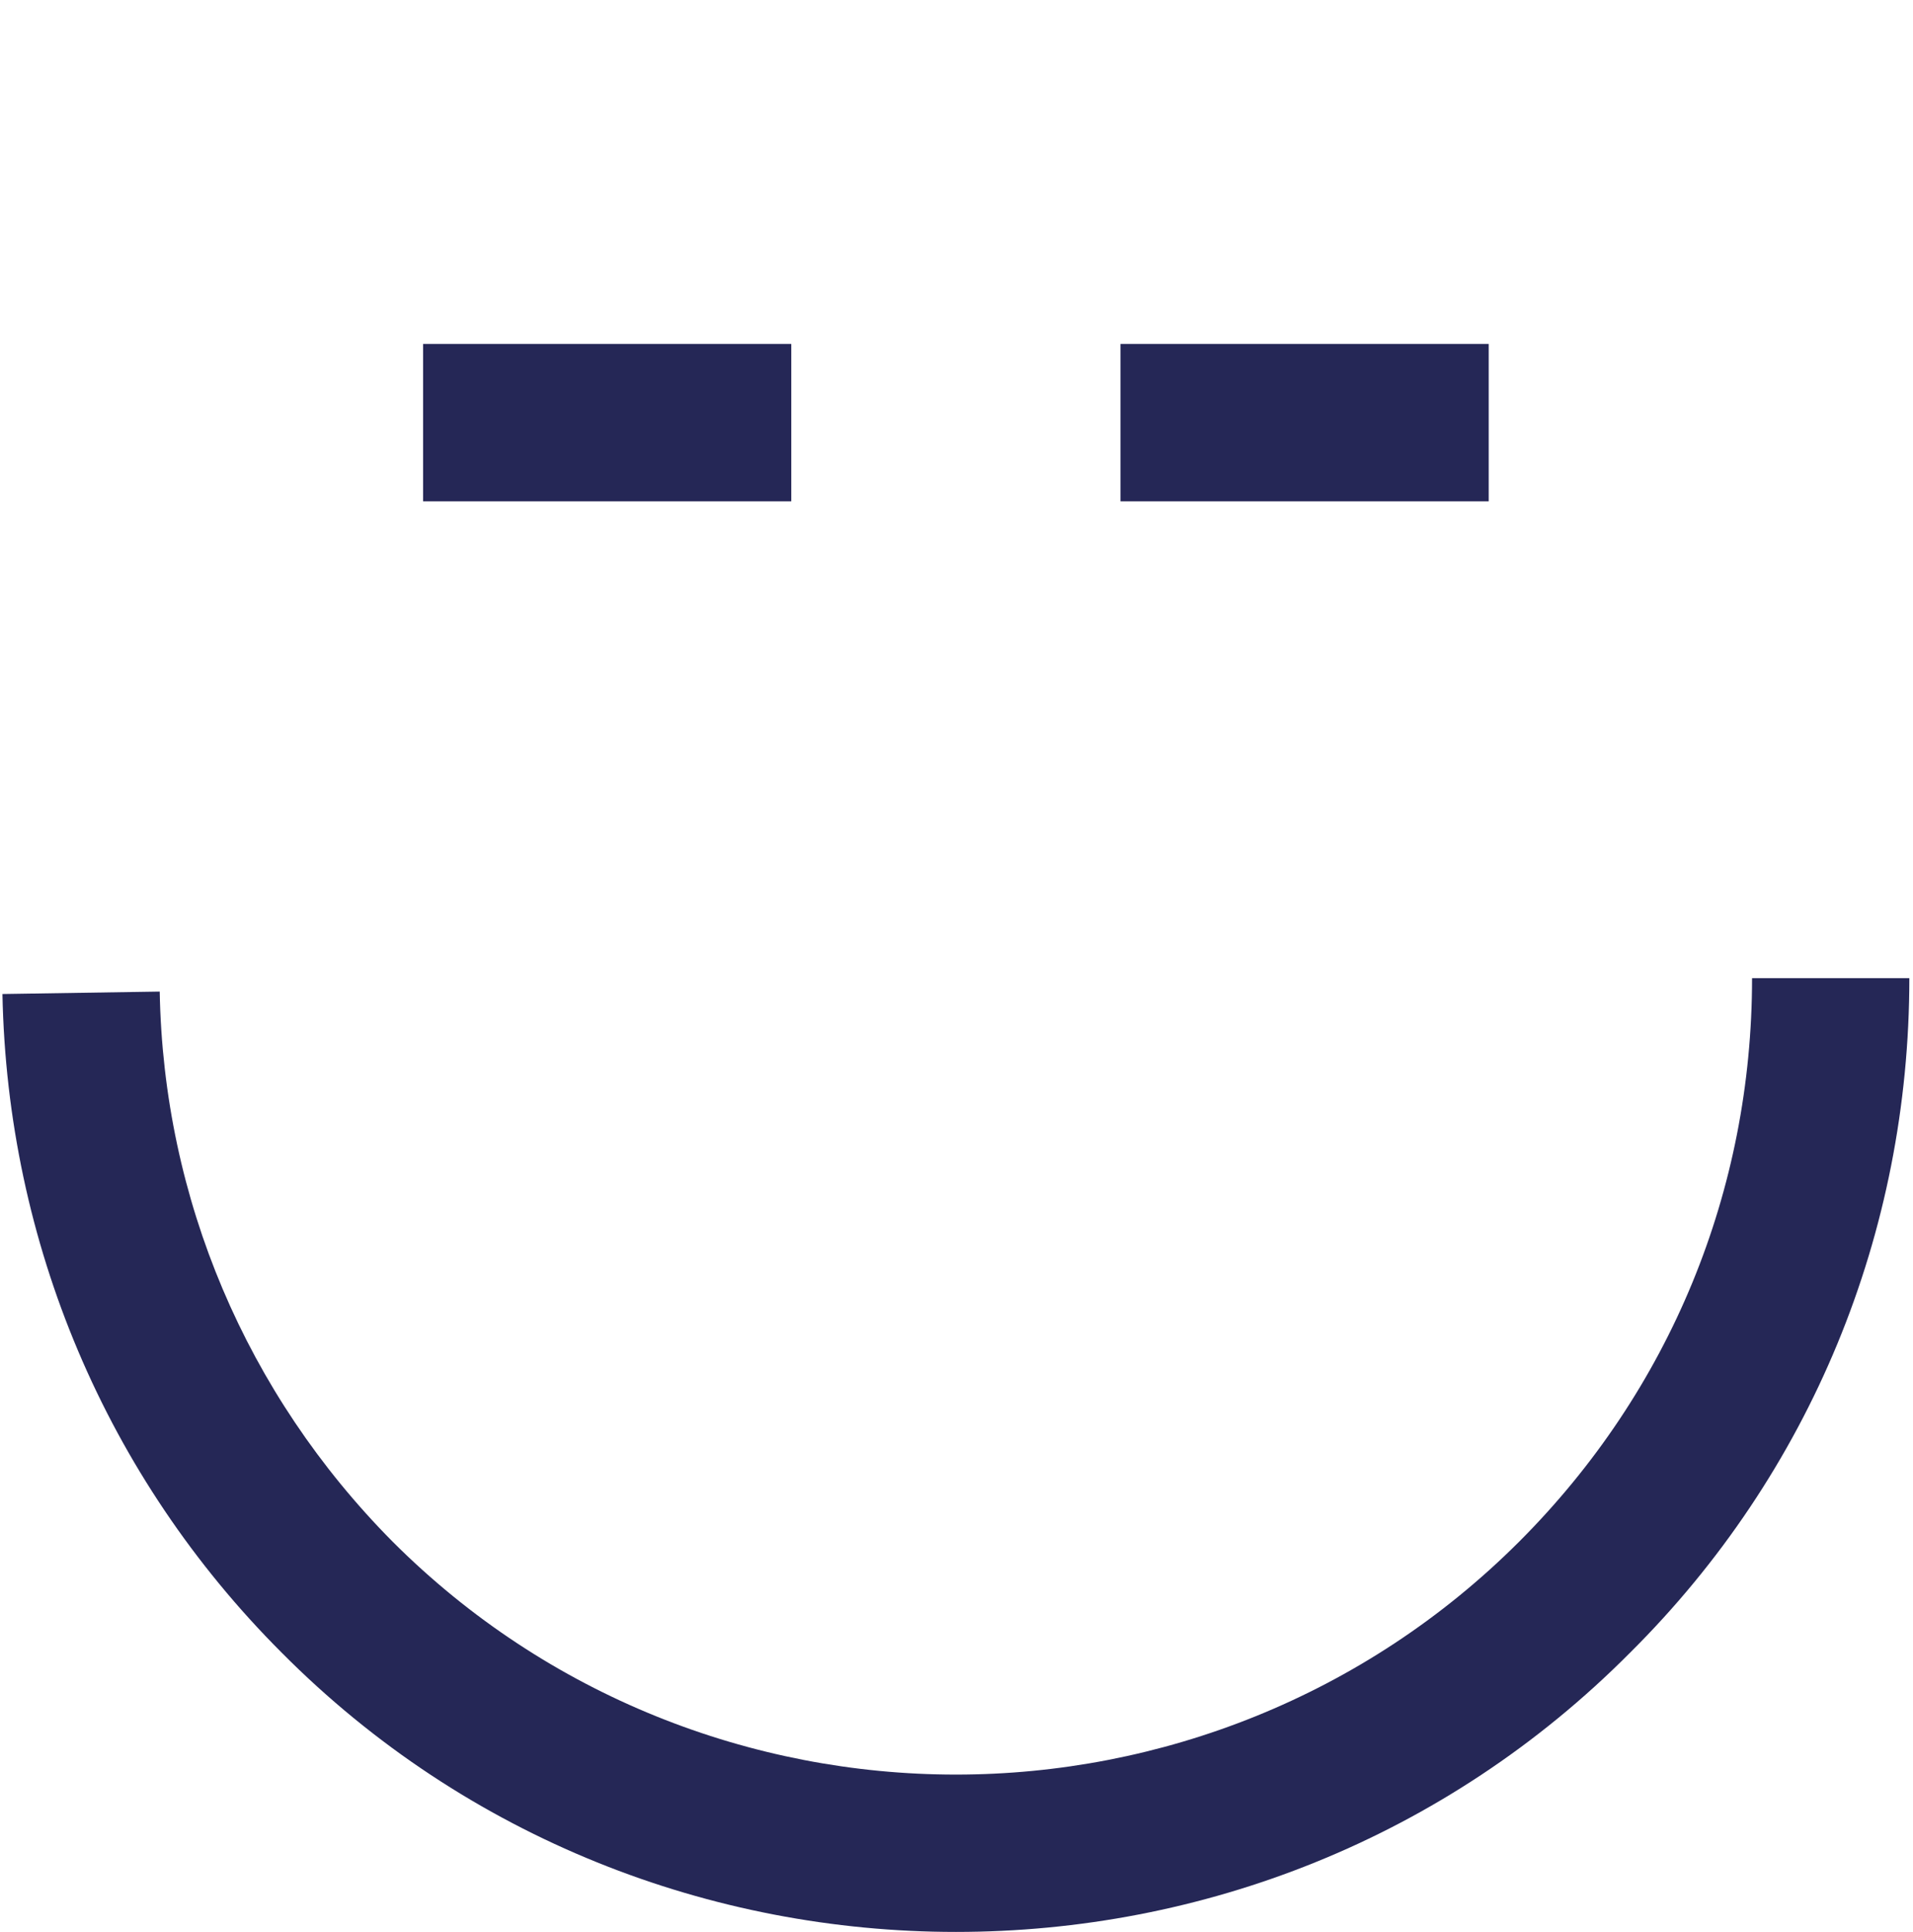<svg xmlns="http://www.w3.org/2000/svg" xmlns:xlink="http://www.w3.org/1999/xlink" id="Layer_1" x="0px" y="0px" viewBox="0 0 156.9 158.4" style="enable-background:new 0 0 156.9 158.4;" xml:space="preserve">
<style type="text/css">
	.st0{fill:#252756;}
</style>
<g>
	<g>
		<g>
			<path class="st0" d="M78.4,158.4c-20,0-40.1-7.6-55.3-22.9c-14.4-14.4-22.5-33.6-22.9-54l12.9-0.2c0.3,17,7.1,33,19.1,45.1     c12.7,12.7,29.5,19.1,46.2,19.1c16.7,0,33.5-6.4,46.2-19.1c12.4-12.4,19.1-28.8,19.1-46.2l12.9,0c0,20.9-8.1,40.6-22.9,55.3     C118.5,150.8,98.5,158.4,78.4,158.4z"></path>
		</g>
	</g>
	<g>
		<rect x="34.7" y="28.2" class="st0" width="30.2" height="12.9"></rect>
		<rect x="91.9" y="28.2" class="st0" width="30.2" height="12.9"></rect>
	</g>
</g>
</svg>